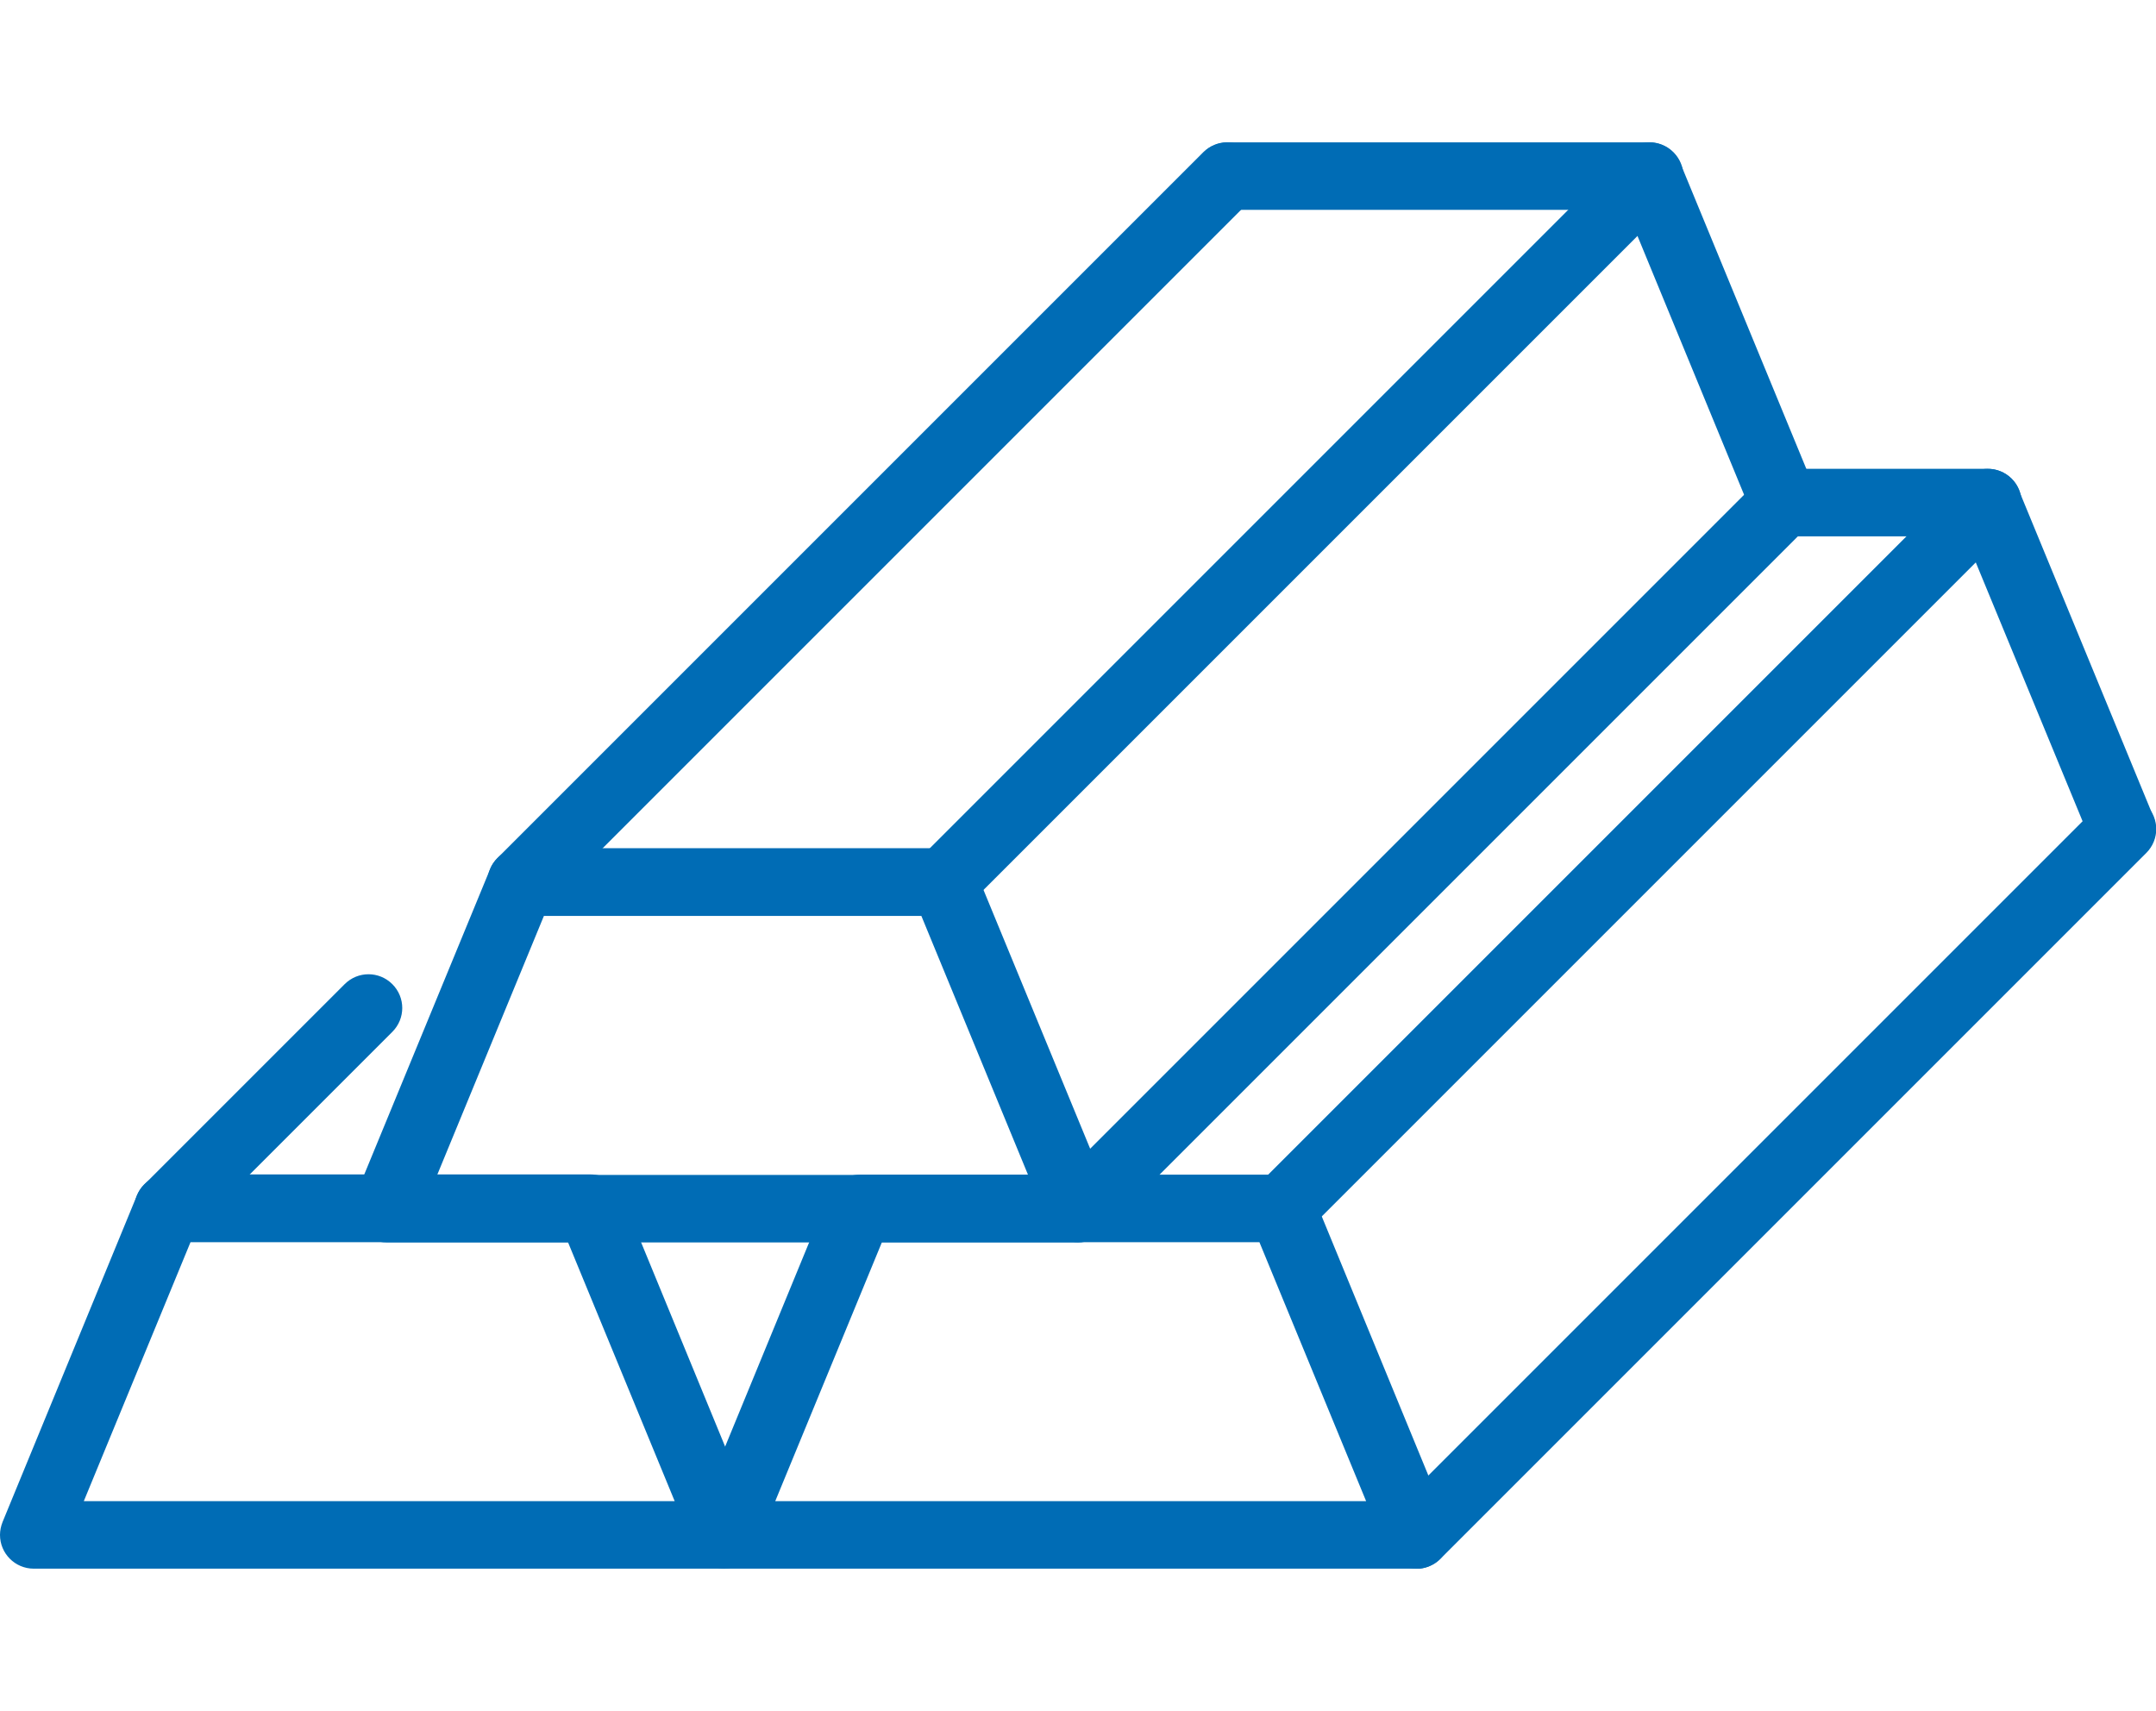 <?xml version="1.0" encoding="UTF-8"?>
<svg id="_レイヤー_1" data-name="レイヤー 1" xmlns="http://www.w3.org/2000/svg" xmlns:xlink="http://www.w3.org/1999/xlink" viewBox="0 0 91.33 72.49">
  <defs>
    <style>
      .cls-1 {
        fill: none;
      }

      .cls-2 {
        clip-path: url(#clippath);
      }

      .cls-3 {
        fill: #006cb5;
      }
    </style>
    <clipPath id="clippath">
      <rect class="cls-1" x="0" y="6.04" width="91.33" height="60.41"/>
    </clipPath>
  </defs>
  <g class="cls-2">
    <g id="_グループ_90605" data-name="グループ 90605">
      <path id="_パス_54936" data-name="パス 54936" class="cls-3" d="M45.67,52.63h-29.29c-.79,0-1.43-.65-1.43-1.44,0-.18.04-.37.11-.54l5.7-13.83c.22-.54.74-.89,1.32-.89h17.9c.58,0,1.1.35,1.32.89l5.7,13.83c.3.73-.05,1.57-.78,1.87-.17.07-.35.11-.54.11M18.52,49.77h25.03l-4.52-10.97h-15.99l-4.52,10.97Z"/>
      <path id="_パス_54937" data-name="パス 54937" class="cls-3" d="M75.56,22.72c-.58,0-1.1-.35-1.32-.89l-5.33-12.94h-16.94c-.79-.02-1.41-.68-1.39-1.47.02-.76.63-1.37,1.39-1.39h17.89c.58,0,1.1.35,1.32.88l5.7,13.83c.3.73-.05,1.56-.78,1.86-.17.07-.36.11-.54.11"/>
      <path id="_パス_54938" data-name="パス 54938" class="cls-3" d="M45.67,52.62c-.79,0-1.43-.64-1.43-1.43,0-.38.15-.74.42-1.01l29.9-29.9c.56-.56,1.46-.56,2.02,0s.56,1.46,0,2.02h0l-29.9,29.9c-.27.27-.63.42-1.01.42"/>
      <path id="_パス_54939" data-name="パス 54939" class="cls-3" d="M39.98,38.79c-.79,0-1.43-.64-1.43-1.43,0-.38.15-.74.42-1.01l29.9-29.9c.56-.56,1.46-.56,2.02,0,.56.56.56,1.46,0,2.02l-29.9,29.9c-.27.27-.63.42-1.01.42"/>
      <path id="_パス_54940" data-name="パス 54940" class="cls-3" d="M22.08,38.79c-.79,0-1.43-.64-1.43-1.43,0-.38.15-.74.42-1.01L50.97,6.45c.56-.56,1.46-.56,2.02,0,.56.56.56,1.46,0,2.02l-29.9,29.9c-.27.27-.63.42-1.01.42"/>
      <path id="_パス_54941" data-name="パス 54941" class="cls-3" d="M30.72,66.45H1.43C.64,66.45,0,65.81,0,65.02c0-.19.04-.37.11-.55l5.69-13.83c.22-.54.74-.89,1.32-.89h17.9c.58,0,1.1.35,1.32.89l5.69,13.83c.3.73-.05,1.56-.77,1.86-.17.07-.36.11-.55.11M3.56,63.59h25.02l-4.52-10.97h-15.99l-4.52,10.97Z"/>
      <path id="_パス_54942" data-name="パス 54942" class="cls-3" d="M7.12,52.62c-.79,0-1.43-.64-1.43-1.43,0-.38.15-.74.42-1.01l8.49-8.49c.56-.56,1.46-.56,2.02,0,.56.56.56,1.46,0,2.02h0l-8.49,8.49c-.27.27-.63.42-1.01.42"/>
      <path id="_パス_54943" data-name="パス 54943" class="cls-3" d="M60.01,66.45h-29.29c-.79,0-1.43-.64-1.43-1.43,0-.19.04-.37.11-.54l5.69-13.83c.22-.54.74-.88,1.32-.89h17.9c.58,0,1.1.35,1.32.89l5.69,13.83c.3.73-.05,1.57-.78,1.87-.17.07-.36.11-.54.11M32.85,63.59h25.02l-4.52-10.97h-15.99l-4.52,10.97Z"/>
      <path id="_パス_54944" data-name="パス 54944" class="cls-3" d="M89.9,36.55c-.58,0-1.1-.35-1.32-.89l-5.34-12.94h-7.67c-.79-.02-1.41-.68-1.39-1.47.02-.76.63-1.37,1.39-1.39h8.63c.62,0,1.18.4,1.36,1l5.65,13.71c.3.73-.05,1.56-.78,1.86-.17.07-.36.11-.54.11"/>
      <path id="_パス_54945" data-name="パス 54945" class="cls-3" d="M60.01,66.45c-.79,0-1.43-.64-1.43-1.43,0-.38.15-.74.42-1.01l29.9-29.9c.56-.56,1.46-.56,2.02,0s.56,1.46,0,2.02h0l-29.9,29.9c-.27.27-.63.42-1.01.42"/>
      <path id="_パス_54946" data-name="パス 54946" class="cls-3" d="M54.31,52.62c-.79,0-1.43-.64-1.43-1.43,0-.38.15-.74.42-1.01l29.9-29.9c.56-.56,1.46-.56,2.02,0,.56.56.56,1.46,0,2.02l-29.9,29.9c-.27.27-.63.42-1.01.42"/>
    </g>
  </g>
</svg>